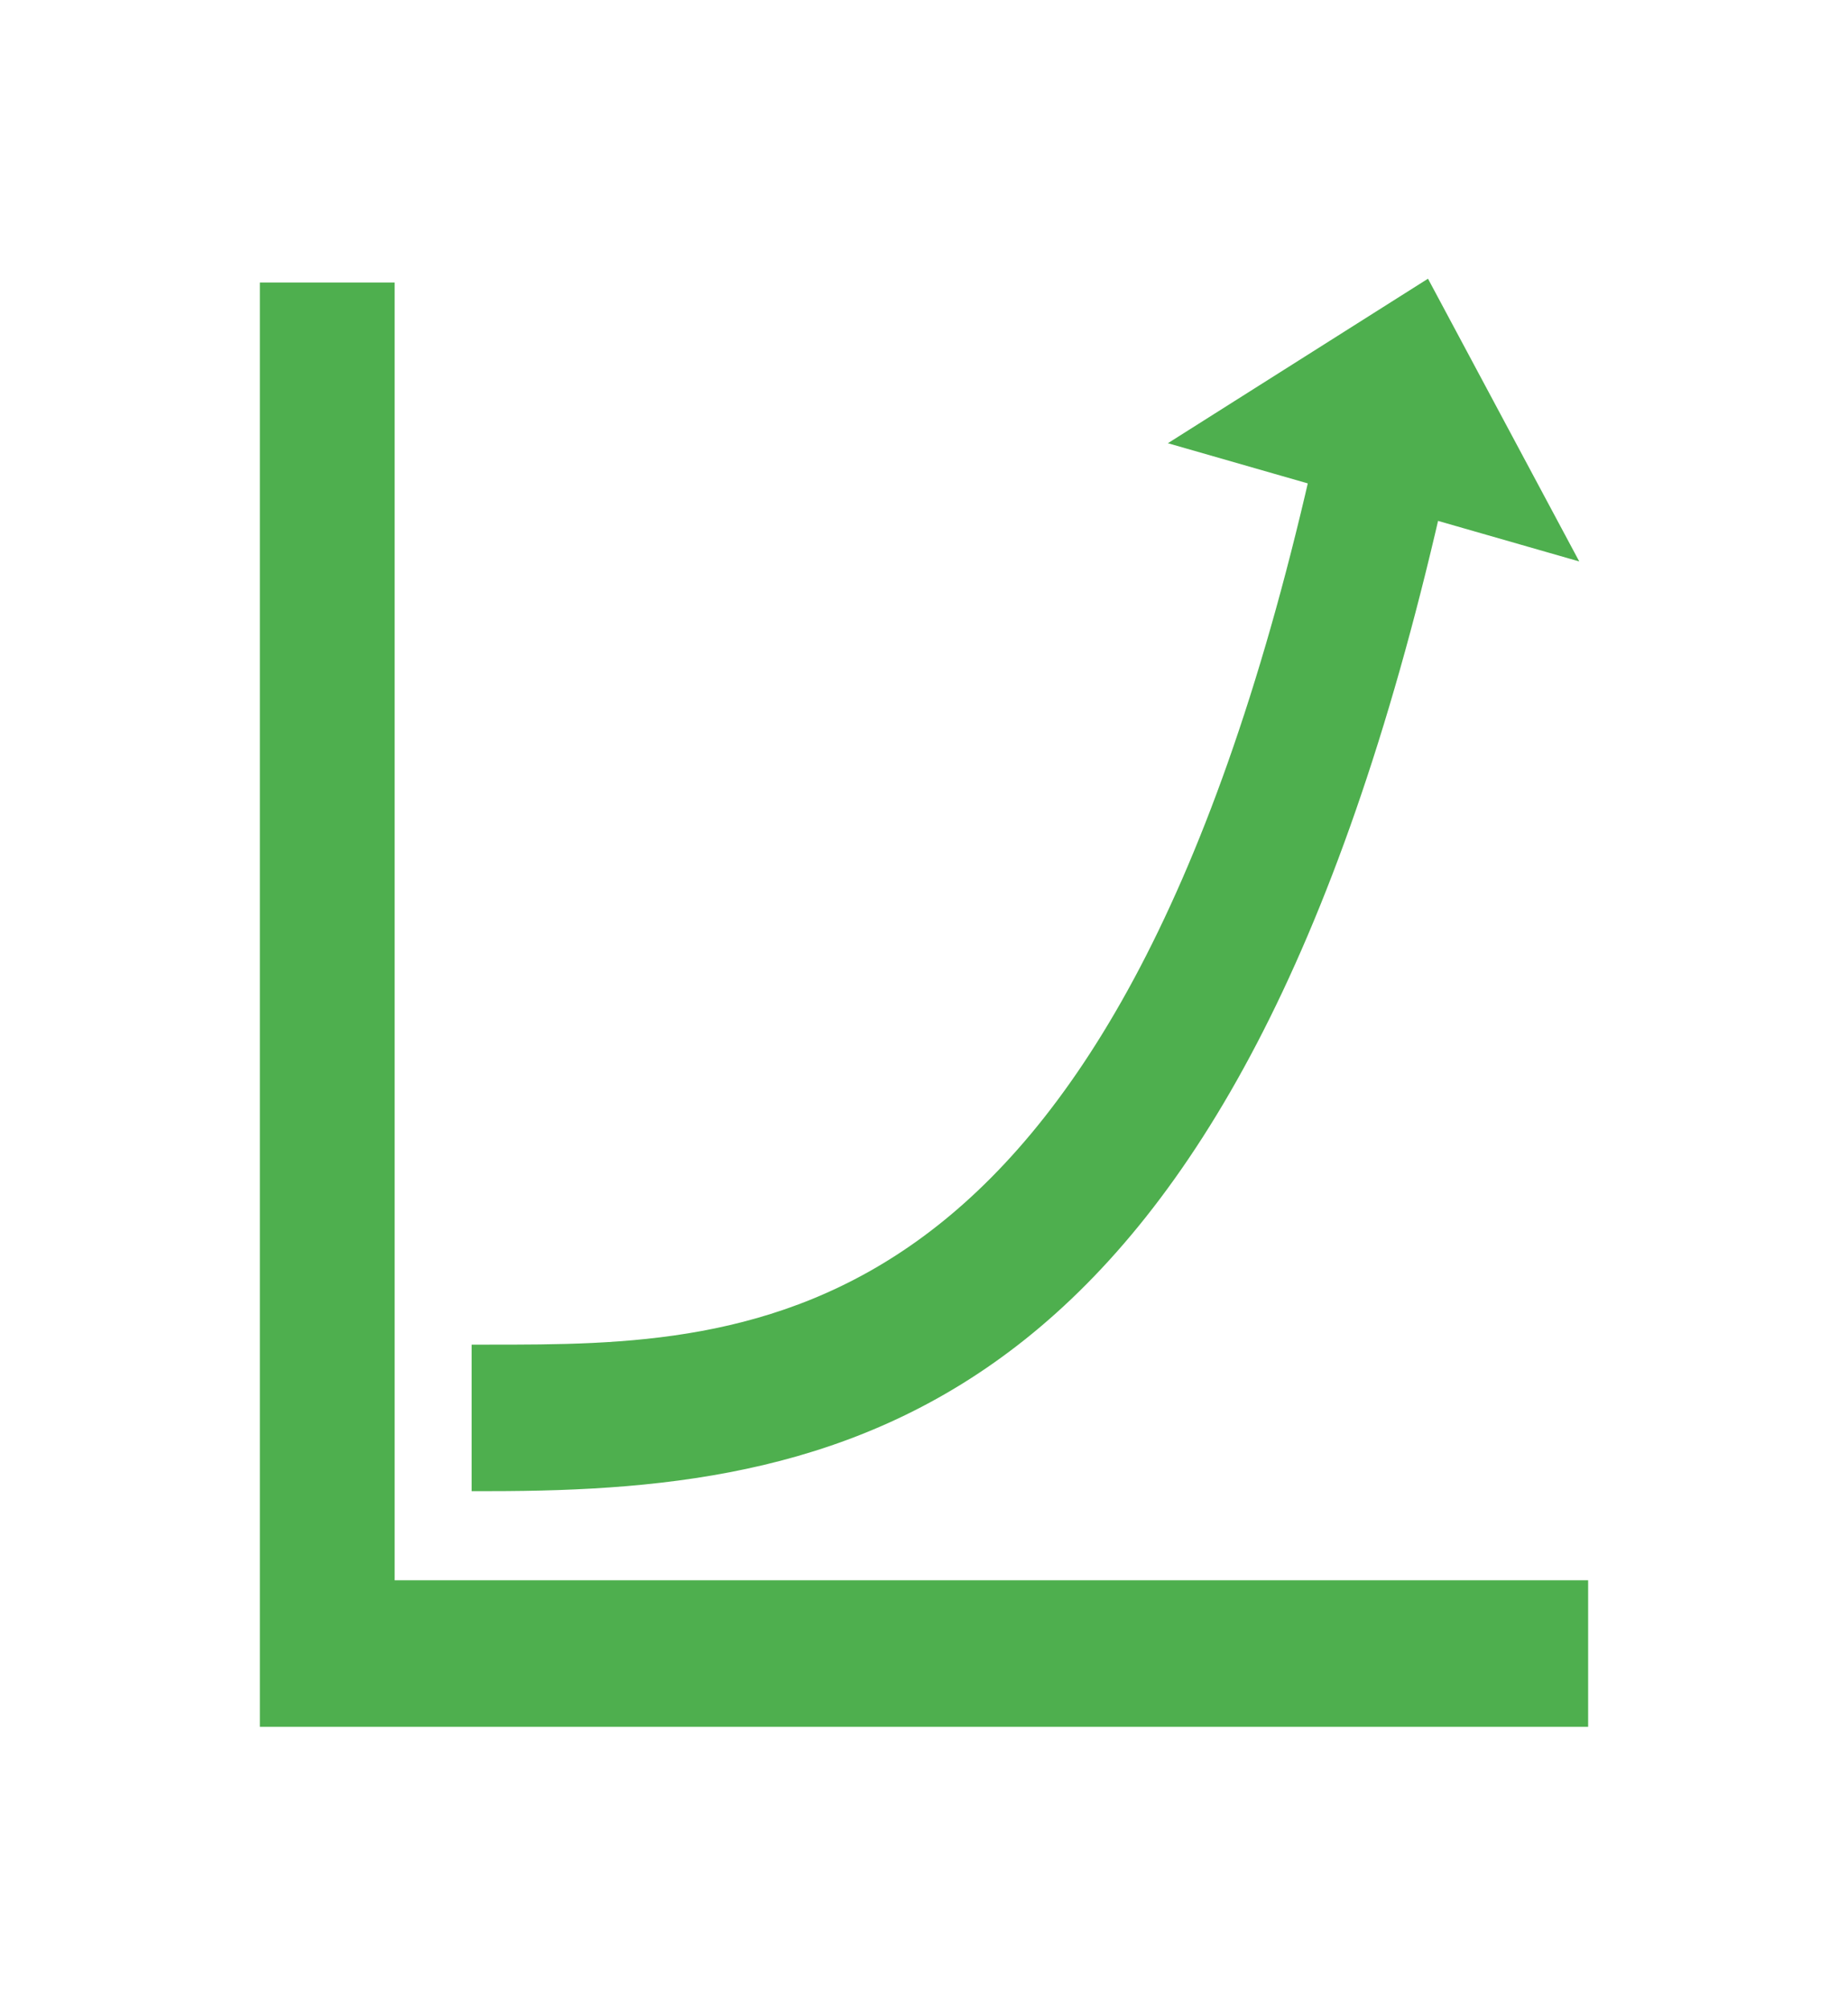 <svg width="69" height="75" xmlns="http://www.w3.org/2000/svg" xmlns:xlink="http://www.w3.org/1999/xlink" xml:space="preserve" overflow="hidden"><defs><clipPath id="clip0"><rect x="68" y="210" width="69" height="75"/></clipPath></defs><g clip-path="url(#clip0)" transform="translate(-68 -210)"><path d="M14.375 10.062 10.062 10.062 10.062 58.938 58.938 58.938 58.938 54.625 14.375 54.625 14.375 10.062Z" stroke="#4EAF4E" stroke-width="0.719" fill="#4EAF4E" transform="matrix(1 0 0 1.087 68 210)"/><path d="M18.283 46.533 17.969 46.533 17.969 50.845 18.283 50.845C31.867 50.845 45.758 48.243 53.434 17.447L58.219 18.711 53.188 10.062 44.537 15.094 49.265 16.343C41.752 46.527 28.201 46.533 18.283 46.533Z" stroke="#4EAF4E" stroke-width="0.719" fill="#4EAF4E" transform="matrix(1 0 0 1.087 68 210)"/></g></svg>
